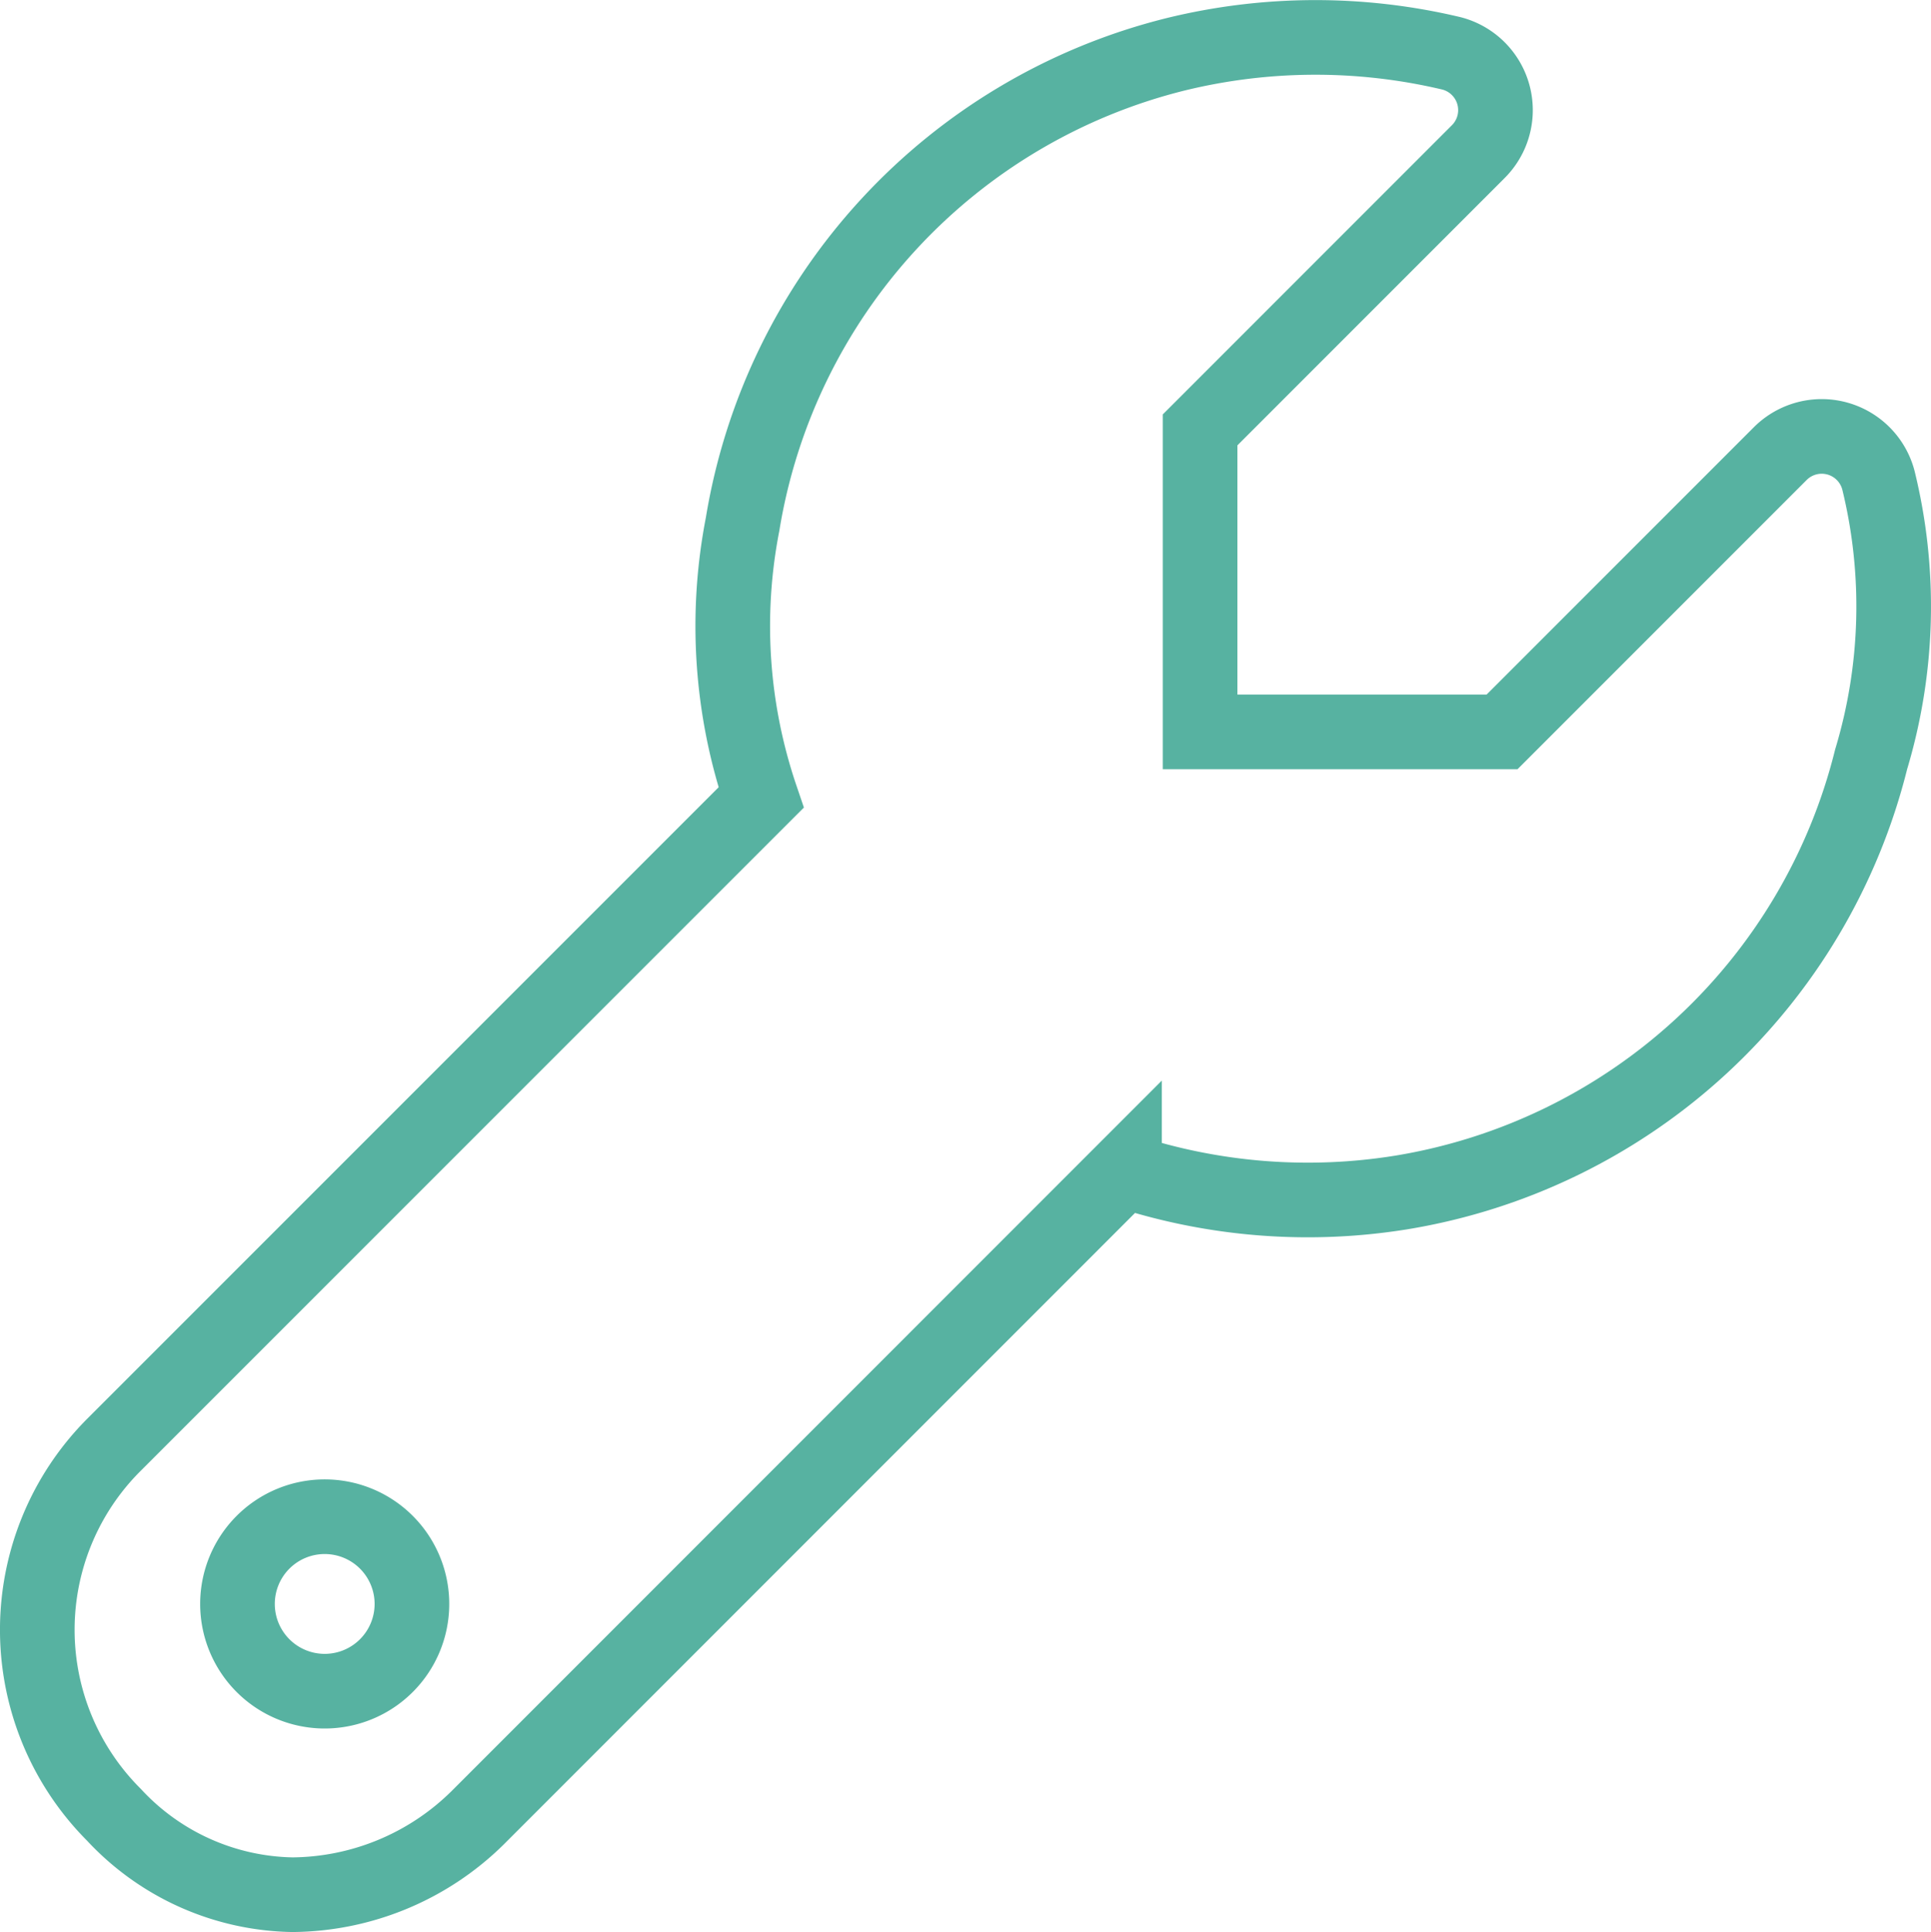 <svg xmlns="http://www.w3.org/2000/svg" width="38.81" height="38.827" viewBox="0 0 38.81 38.827"><path id="wrench-solid" d="M37.754 9.653a1.178 1.178 0 00-1.975-.536l-5.59 5.591H24.12V8.639l5.59-5.591a1.178 1.178 0 00-.536-1.975 11.807 11.807 0 00-5.544.018 11.671 11.671 0 00-8.705 9.443 10.706 10.706 0 00.372 5.494L2.29 29.035a5.256 5.256 0 000 7.435 5.005 5.005 0 003.586 1.606 5.355 5.355 0 003.718-1.54l13.007-13.01a11.807 11.807 0 005.563.438 11.679 11.679 0 009.443-8.705 10.651 10.651 0 00.147-5.606zM6.526 33.986a1.753 1.753 0 111.753-1.753 1.753 1.753 0 01-1.753 1.753z" fill="none" stroke="#57b2a1" stroke-width="1.5"/></svg>